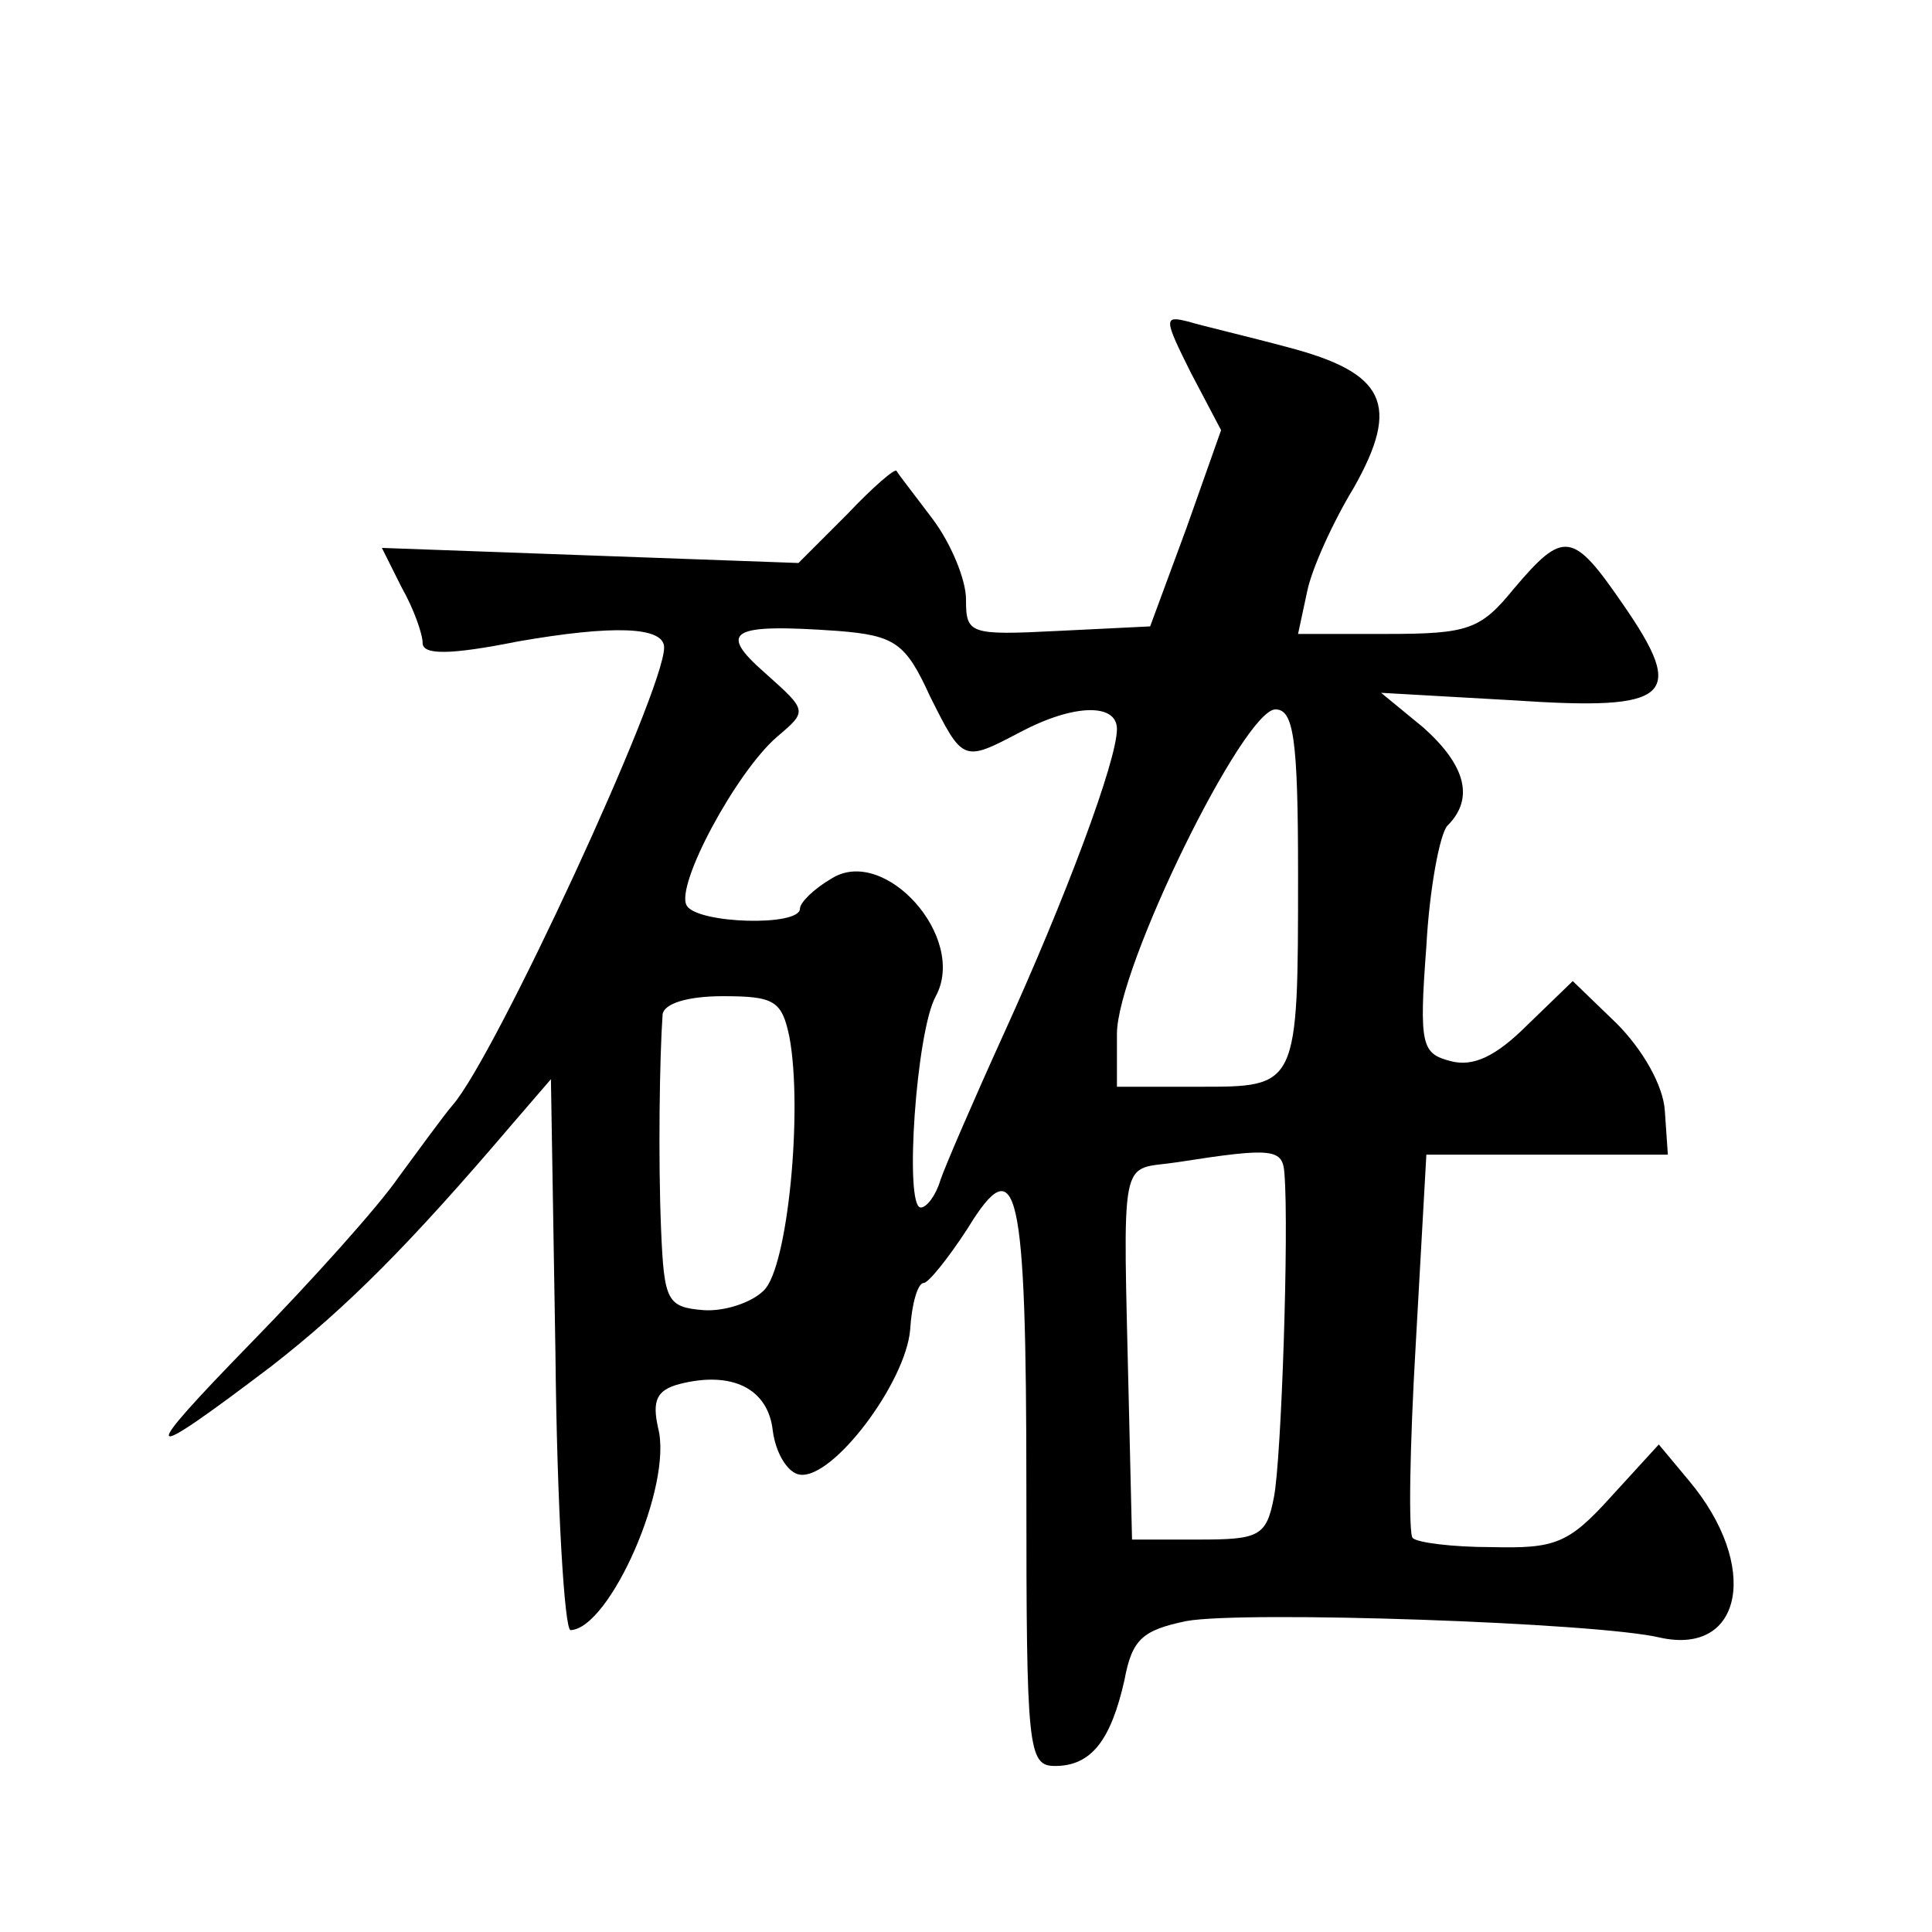 <?xml version="1.0" standalone="no"?>
<!DOCTYPE svg PUBLIC "-//W3C//DTD SVG 20010904//EN"
 "http://www.w3.org/TR/2001/REC-SVG-20010904/DTD/svg10.dtd">
<svg version="1.0" xmlns="http://www.w3.org/2000/svg"
 width="128pt" height="128pt" viewBox="0 0 128 128"
 preserveAspectRatio="xMidYMid meet">
<g transform="translate(0,128) scale(0.1,-0.1)"
fill="#0" stroke="none">
<path d="M789 1033 l20 -38 -23 -65 -24 -65 -61 -3 c-59 -3 -61 -2 -61 21 0 13
-10 37 -22 53 -12 16 -23 30 -24 32 -1 2 -16 -11 -33 -29 l-32 -32 -138 5 -138
5 13 -26 c8 -14 14 -31 14 -37 0 -8 18 -8 63 1 63 11 97 10 97 -4 0 -29 -112 -271
-140 -303 -6 -7 -22 -29 -36 -48 -13 -19 -57 -68 -97 -109 -77 -79 -74 -82 13 -16
50 39 91 80 160 161 l25 29 3 -182 c1 -101 6 -183 10 -183 26 1 68 96 58 134 -4
18 -1 25 14 29 35 9 59 -3 62 -31 2 -15 10 -28 18 -29 22 -3 70 61 73 96 1 17 5
31 9 31 3 0 16 16 29 36 33 54 39 30 39 -173 0 -172 1 -183 19 -183 24 0 37 17
46 57 5 27 12 33 41 39 38 7 273 -1 314 -11 55 -12 66 48 19 104 l-20 24 -32 -35
c-28 -31 -37 -34 -79 -33 -26 0 -49 3 -52 6 -3 2 -2 61 2 129 l7 125 80 0 80 0
-2 29 c-1 17 -15 41 -32 58 l-29 28 -30 -29 c-21 -21 -36 -28 -51 -24 -19 5 -21
10 -16 76 2 38 9 75 14 80 18 18 12 40 -16 65 l-28 23 88 -5 c104 -7 115 2 72 64
-33 48 -39 49 -72 10 -22 -27 -30 -30 -84 -30 l-59 0 6 28 c3 15 17 46 31 69 31
55 21 76 -44 93 -26 7 -56 14 -66 17 -16 4 -16 2 2 -34z m-173 -214 c22 -44 22
-44 60 -24 36 19 64 19 64 2 0 -21 -34 -112 -75 -202 -20 -44 -39 -88 -42 -97 -3
-10 -9 -18 -13 -18 -11 0 -3 117 10 140 21 39 -34 100 -69 78 -12 -7 -21 -16 -21
-20 0 -12 -68 -10 -75 2 -8 13 33 89 60 112 20 17 20 17 -8 42 -32 28 -23 33 48
28 38 -3 45 -8 61 -43z m244 -118 c0 -142 0 -141 -66 -141 l-54 0 0 35 c0 44 84
215 105 215 12 0 15 -19 15 -109z m-337 -108 c9 -48 -1 -153 -17 -168 -8 -8 -26
-14 -40 -13 -24 2 -26 6 -28 53 -2 47 -1 115 1 143 1 7 16 12 40 12 34 0 39 -3
44 -27z m328 -91 c3 -37 -2 -189 -7 -214 -5 -26 -10 -28 -50 -28 l-44 0 -2 85 c-4
176 -7 159 32 165 64 10 70 9 71 -8z"/>
</g>
</svg>
